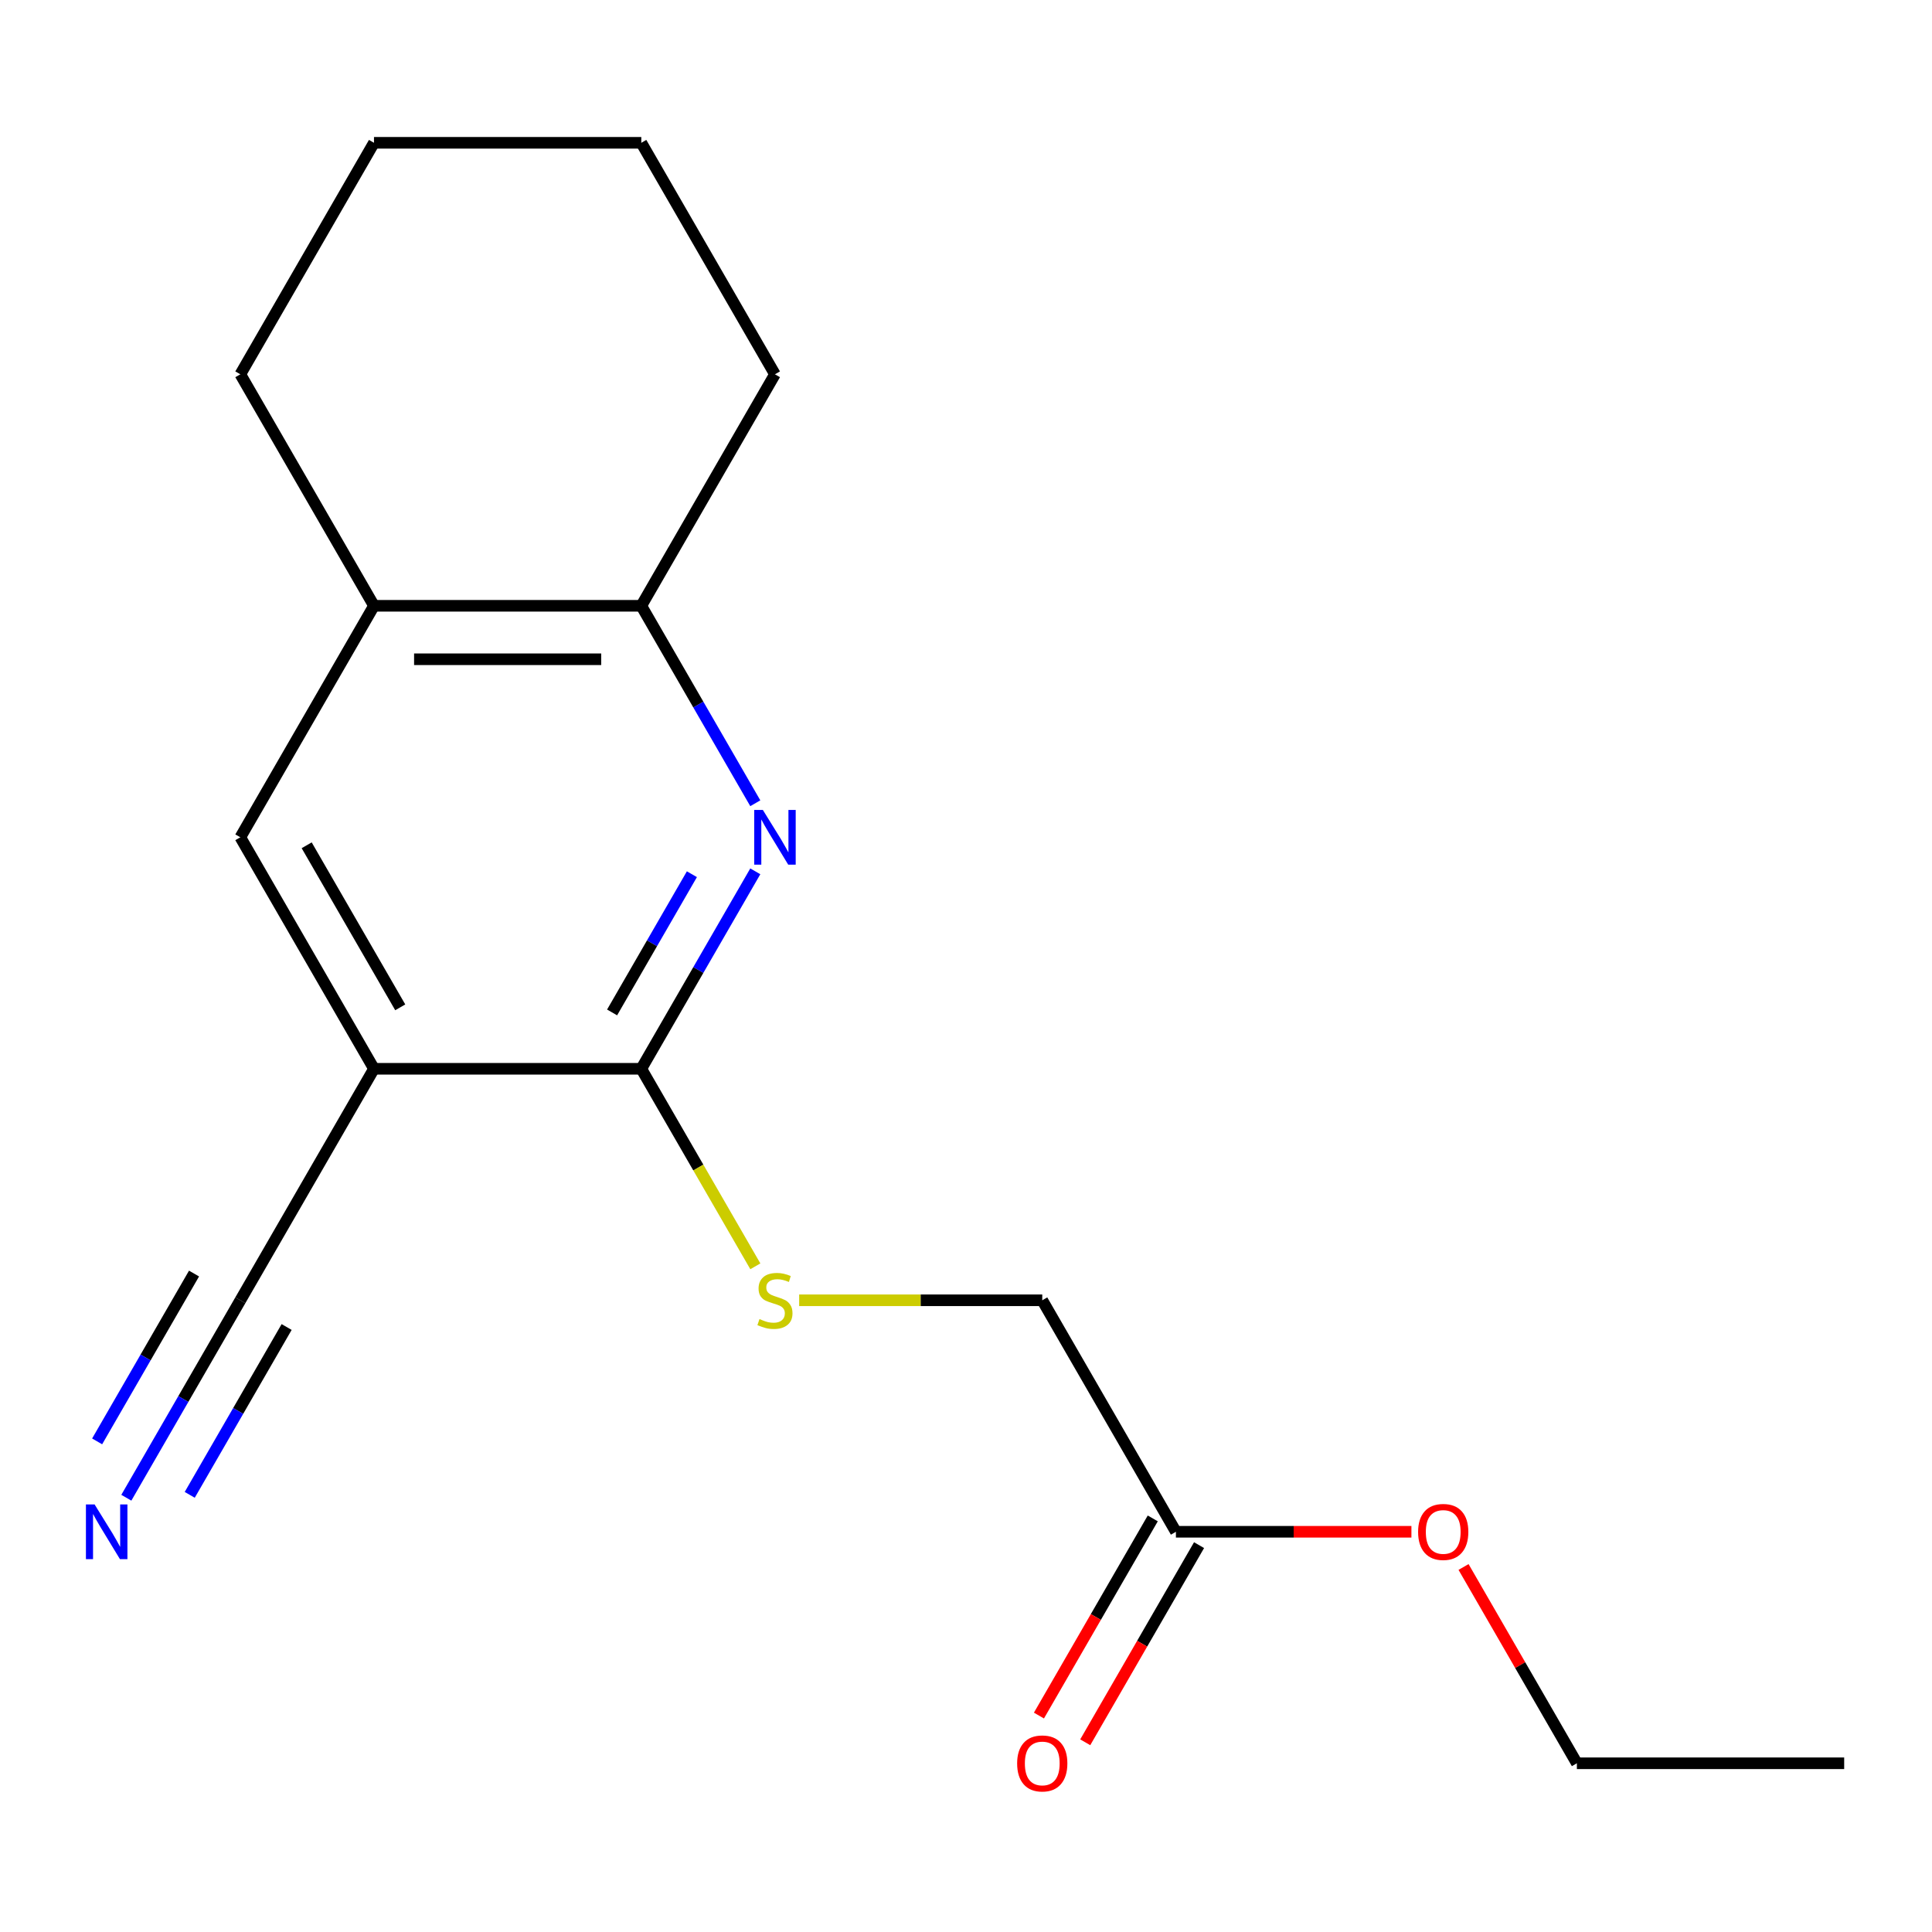 <?xml version='1.0' encoding='iso-8859-1'?>
<svg version='1.1' baseProfile='full'
              xmlns='http://www.w3.org/2000/svg'
                      xmlns:rdkit='http://www.rdkit.org/xml'
                      xmlns:xlink='http://www.w3.org/1999/xlink'
                  xml:space='preserve'
width='1000px' height='1000px' viewBox='0 0 1000 1000'>
<!-- END OF HEADER -->
<rect style='opacity:1.0;fill:#FFFFFF;stroke:none' width='1000' height='1000' x='0' y='0'> </rect>
<path class='bond-1' d='M 390.94,451 L 361.437,502.101' style='fill:none;fill-rule:evenodd;stroke:#0000FF;stroke-width:6px;stroke-linecap:butt;stroke-linejoin:miter;stroke-opacity:1' />
<path class='bond-1' d='M 361.437,502.101 L 331.933,553.203' style='fill:none;fill-rule:evenodd;stroke:#000000;stroke-width:6px;stroke-linecap:butt;stroke-linejoin:miter;stroke-opacity:1' />
<path class='bond-1' d='M 358.125,452.494 L 337.473,488.265' style='fill:none;fill-rule:evenodd;stroke:#0000FF;stroke-width:6px;stroke-linecap:butt;stroke-linejoin:miter;stroke-opacity:1' />
<path class='bond-1' d='M 337.473,488.265 L 316.82,524.036' style='fill:none;fill-rule:evenodd;stroke:#000000;stroke-width:6px;stroke-linecap:butt;stroke-linejoin:miter;stroke-opacity:1' />
<path class='bond-3' d='M 390.94,415.762 L 361.437,364.66' style='fill:none;fill-rule:evenodd;stroke:#0000FF;stroke-width:6px;stroke-linecap:butt;stroke-linejoin:miter;stroke-opacity:1' />
<path class='bond-3' d='M 361.437,364.66 L 331.933,313.559' style='fill:none;fill-rule:evenodd;stroke:#000000;stroke-width:6px;stroke-linecap:butt;stroke-linejoin:miter;stroke-opacity:1' />
<path class='bond-0' d='M 193.575,553.203 L 331.933,553.203' style='fill:none;fill-rule:evenodd;stroke:#000000;stroke-width:6px;stroke-linecap:butt;stroke-linejoin:miter;stroke-opacity:1' />
<path class='bond-2' d='M 193.575,553.203 L 124.396,673.024' style='fill:none;fill-rule:evenodd;stroke:#000000;stroke-width:6px;stroke-linecap:butt;stroke-linejoin:miter;stroke-opacity:1' />
<path class='bond-18' d='M 193.575,553.203 L 124.396,433.381' style='fill:none;fill-rule:evenodd;stroke:#000000;stroke-width:6px;stroke-linecap:butt;stroke-linejoin:miter;stroke-opacity:1' />
<path class='bond-18' d='M 207.163,521.393 L 158.737,437.518' style='fill:none;fill-rule:evenodd;stroke:#000000;stroke-width:6px;stroke-linecap:butt;stroke-linejoin:miter;stroke-opacity:1' />
<path class='bond-6' d='M 331.933,553.203 L 361.448,604.324' style='fill:none;fill-rule:evenodd;stroke:#000000;stroke-width:6px;stroke-linecap:butt;stroke-linejoin:miter;stroke-opacity:1' />
<path class='bond-6' d='M 361.448,604.324 L 390.963,655.445' style='fill:none;fill-rule:evenodd;stroke:#CCCC00;stroke-width:6px;stroke-linecap:butt;stroke-linejoin:miter;stroke-opacity:1' />
<path class='bond-4' d='M 124.396,673.024 L 94.893,724.126' style='fill:none;fill-rule:evenodd;stroke:#000000;stroke-width:6px;stroke-linecap:butt;stroke-linejoin:miter;stroke-opacity:1' />
<path class='bond-4' d='M 94.893,724.126 L 65.389,775.227' style='fill:none;fill-rule:evenodd;stroke:#0000FF;stroke-width:6px;stroke-linecap:butt;stroke-linejoin:miter;stroke-opacity:1' />
<path class='bond-4' d='M 100.432,659.188 L 75.354,702.625' style='fill:none;fill-rule:evenodd;stroke:#000000;stroke-width:6px;stroke-linecap:butt;stroke-linejoin:miter;stroke-opacity:1' />
<path class='bond-4' d='M 75.354,702.625 L 50.276,746.061' style='fill:none;fill-rule:evenodd;stroke:#0000FF;stroke-width:6px;stroke-linecap:butt;stroke-linejoin:miter;stroke-opacity:1' />
<path class='bond-4' d='M 148.361,686.86 L 123.283,730.296' style='fill:none;fill-rule:evenodd;stroke:#000000;stroke-width:6px;stroke-linecap:butt;stroke-linejoin:miter;stroke-opacity:1' />
<path class='bond-4' d='M 123.283,730.296 L 98.205,773.732' style='fill:none;fill-rule:evenodd;stroke:#0000FF;stroke-width:6px;stroke-linecap:butt;stroke-linejoin:miter;stroke-opacity:1' />
<path class='bond-7' d='M 331.933,313.559 L 193.575,313.559' style='fill:none;fill-rule:evenodd;stroke:#000000;stroke-width:6px;stroke-linecap:butt;stroke-linejoin:miter;stroke-opacity:1' />
<path class='bond-7' d='M 311.18,341.231 L 214.329,341.231' style='fill:none;fill-rule:evenodd;stroke:#000000;stroke-width:6px;stroke-linecap:butt;stroke-linejoin:miter;stroke-opacity:1' />
<path class='bond-12' d='M 331.933,313.559 L 401.113,193.737' style='fill:none;fill-rule:evenodd;stroke:#000000;stroke-width:6px;stroke-linecap:butt;stroke-linejoin:miter;stroke-opacity:1' />
<path class='bond-5' d='M 124.396,433.381 L 193.575,313.559' style='fill:none;fill-rule:evenodd;stroke:#000000;stroke-width:6px;stroke-linecap:butt;stroke-linejoin:miter;stroke-opacity:1' />
<path class='bond-10' d='M 413.652,673.024 L 476.561,673.024' style='fill:none;fill-rule:evenodd;stroke:#CCCC00;stroke-width:6px;stroke-linecap:butt;stroke-linejoin:miter;stroke-opacity:1' />
<path class='bond-10' d='M 476.561,673.024 L 539.471,673.024' style='fill:none;fill-rule:evenodd;stroke:#000000;stroke-width:6px;stroke-linecap:butt;stroke-linejoin:miter;stroke-opacity:1' />
<path class='bond-13' d='M 193.575,313.559 L 124.396,193.737' style='fill:none;fill-rule:evenodd;stroke:#000000;stroke-width:6px;stroke-linecap:butt;stroke-linejoin:miter;stroke-opacity:1' />
<path class='bond-8' d='M 608.65,792.846 L 539.471,673.024' style='fill:none;fill-rule:evenodd;stroke:#000000;stroke-width:6px;stroke-linecap:butt;stroke-linejoin:miter;stroke-opacity:1' />
<path class='bond-9' d='M 596.668,785.928 L 567.211,836.949' style='fill:none;fill-rule:evenodd;stroke:#000000;stroke-width:6px;stroke-linecap:butt;stroke-linejoin:miter;stroke-opacity:1' />
<path class='bond-9' d='M 567.211,836.949 L 537.753,887.971' style='fill:none;fill-rule:evenodd;stroke:#FF0000;stroke-width:6px;stroke-linecap:butt;stroke-linejoin:miter;stroke-opacity:1' />
<path class='bond-9' d='M 620.632,799.764 L 591.175,850.785' style='fill:none;fill-rule:evenodd;stroke:#000000;stroke-width:6px;stroke-linecap:butt;stroke-linejoin:miter;stroke-opacity:1' />
<path class='bond-9' d='M 591.175,850.785 L 561.718,901.807' style='fill:none;fill-rule:evenodd;stroke:#FF0000;stroke-width:6px;stroke-linecap:butt;stroke-linejoin:miter;stroke-opacity:1' />
<path class='bond-11' d='M 608.65,792.846 L 669.6,792.846' style='fill:none;fill-rule:evenodd;stroke:#000000;stroke-width:6px;stroke-linecap:butt;stroke-linejoin:miter;stroke-opacity:1' />
<path class='bond-11' d='M 669.6,792.846 L 730.549,792.846' style='fill:none;fill-rule:evenodd;stroke:#FF0000;stroke-width:6px;stroke-linecap:butt;stroke-linejoin:miter;stroke-opacity:1' />
<path class='bond-14' d='M 757.527,811.065 L 786.857,861.866' style='fill:none;fill-rule:evenodd;stroke:#FF0000;stroke-width:6px;stroke-linecap:butt;stroke-linejoin:miter;stroke-opacity:1' />
<path class='bond-14' d='M 786.857,861.866 L 816.187,912.668' style='fill:none;fill-rule:evenodd;stroke:#000000;stroke-width:6px;stroke-linecap:butt;stroke-linejoin:miter;stroke-opacity:1' />
<path class='bond-17' d='M 401.113,193.737 L 331.933,73.916' style='fill:none;fill-rule:evenodd;stroke:#000000;stroke-width:6px;stroke-linecap:butt;stroke-linejoin:miter;stroke-opacity:1' />
<path class='bond-19' d='M 124.396,193.737 L 193.575,73.916' style='fill:none;fill-rule:evenodd;stroke:#000000;stroke-width:6px;stroke-linecap:butt;stroke-linejoin:miter;stroke-opacity:1' />
<path class='bond-15' d='M 816.187,912.668 L 954.545,912.668' style='fill:none;fill-rule:evenodd;stroke:#000000;stroke-width:6px;stroke-linecap:butt;stroke-linejoin:miter;stroke-opacity:1' />
<path class='bond-16' d='M 193.575,73.916 L 331.933,73.916' style='fill:none;fill-rule:evenodd;stroke:#000000;stroke-width:6px;stroke-linecap:butt;stroke-linejoin:miter;stroke-opacity:1' />
<path  class='atom-0' d='M 394.853 419.221
L 404.133 434.221
Q 405.053 435.701, 406.533 438.381
Q 408.013 441.061, 408.093 441.221
L 408.093 419.221
L 411.853 419.221
L 411.853 447.541
L 407.973 447.541
L 398.013 431.141
Q 396.853 429.221, 395.613 427.021
Q 394.413 424.821, 394.053 424.141
L 394.053 447.541
L 390.373 447.541
L 390.373 419.221
L 394.853 419.221
' fill='#0000FF'/>
<path  class='atom-5' d='M 48.957 778.686
L 58.237 793.686
Q 59.157 795.166, 60.637 797.846
Q 62.117 800.526, 62.197 800.686
L 62.197 778.686
L 65.957 778.686
L 65.957 807.006
L 62.077 807.006
L 52.117 790.606
Q 50.957 788.686, 49.717 786.486
Q 48.517 784.286, 48.157 783.606
L 48.157 807.006
L 44.477 807.006
L 44.477 778.686
L 48.957 778.686
' fill='#0000FF'/>
<path  class='atom-7' d='M 393.113 682.744
Q 393.433 682.864, 394.753 683.424
Q 396.073 683.984, 397.513 684.344
Q 398.993 684.664, 400.433 684.664
Q 403.113 684.664, 404.673 683.384
Q 406.233 682.064, 406.233 679.784
Q 406.233 678.224, 405.433 677.264
Q 404.673 676.304, 403.473 675.784
Q 402.273 675.264, 400.273 674.664
Q 397.753 673.904, 396.233 673.184
Q 394.753 672.464, 393.673 670.944
Q 392.633 669.424, 392.633 666.864
Q 392.633 663.304, 395.033 661.104
Q 397.473 658.904, 402.273 658.904
Q 405.553 658.904, 409.273 660.464
L 408.353 663.544
Q 404.953 662.144, 402.393 662.144
Q 399.633 662.144, 398.113 663.304
Q 396.593 664.424, 396.633 666.384
Q 396.633 667.904, 397.393 668.824
Q 398.193 669.744, 399.313 670.264
Q 400.473 670.784, 402.393 671.384
Q 404.953 672.184, 406.473 672.984
Q 407.993 673.784, 409.073 675.424
Q 410.193 677.024, 410.193 679.784
Q 410.193 683.704, 407.553 685.824
Q 404.953 687.904, 400.593 687.904
Q 398.073 687.904, 396.153 687.344
Q 394.273 686.824, 392.033 685.904
L 393.113 682.744
' fill='#CCCC00'/>
<path  class='atom-10' d='M 526.471 912.748
Q 526.471 905.948, 529.831 902.148
Q 533.191 898.348, 539.471 898.348
Q 545.751 898.348, 549.111 902.148
Q 552.471 905.948, 552.471 912.748
Q 552.471 919.628, 549.071 923.548
Q 545.671 927.428, 539.471 927.428
Q 533.231 927.428, 529.831 923.548
Q 526.471 919.668, 526.471 912.748
M 539.471 924.228
Q 543.791 924.228, 546.111 921.348
Q 548.471 918.428, 548.471 912.748
Q 548.471 907.188, 546.111 904.388
Q 543.791 901.548, 539.471 901.548
Q 535.151 901.548, 532.791 904.348
Q 530.471 907.148, 530.471 912.748
Q 530.471 918.468, 532.791 921.348
Q 535.151 924.228, 539.471 924.228
' fill='#FF0000'/>
<path  class='atom-12' d='M 734.008 792.926
Q 734.008 786.126, 737.368 782.326
Q 740.728 778.526, 747.008 778.526
Q 753.288 778.526, 756.648 782.326
Q 760.008 786.126, 760.008 792.926
Q 760.008 799.806, 756.608 803.726
Q 753.208 807.606, 747.008 807.606
Q 740.768 807.606, 737.368 803.726
Q 734.008 799.846, 734.008 792.926
M 747.008 804.406
Q 751.328 804.406, 753.648 801.526
Q 756.008 798.606, 756.008 792.926
Q 756.008 787.366, 753.648 784.566
Q 751.328 781.726, 747.008 781.726
Q 742.688 781.726, 740.328 784.526
Q 738.008 787.326, 738.008 792.926
Q 738.008 798.646, 740.328 801.526
Q 742.688 804.406, 747.008 804.406
' fill='#FF0000'/>
</svg>
